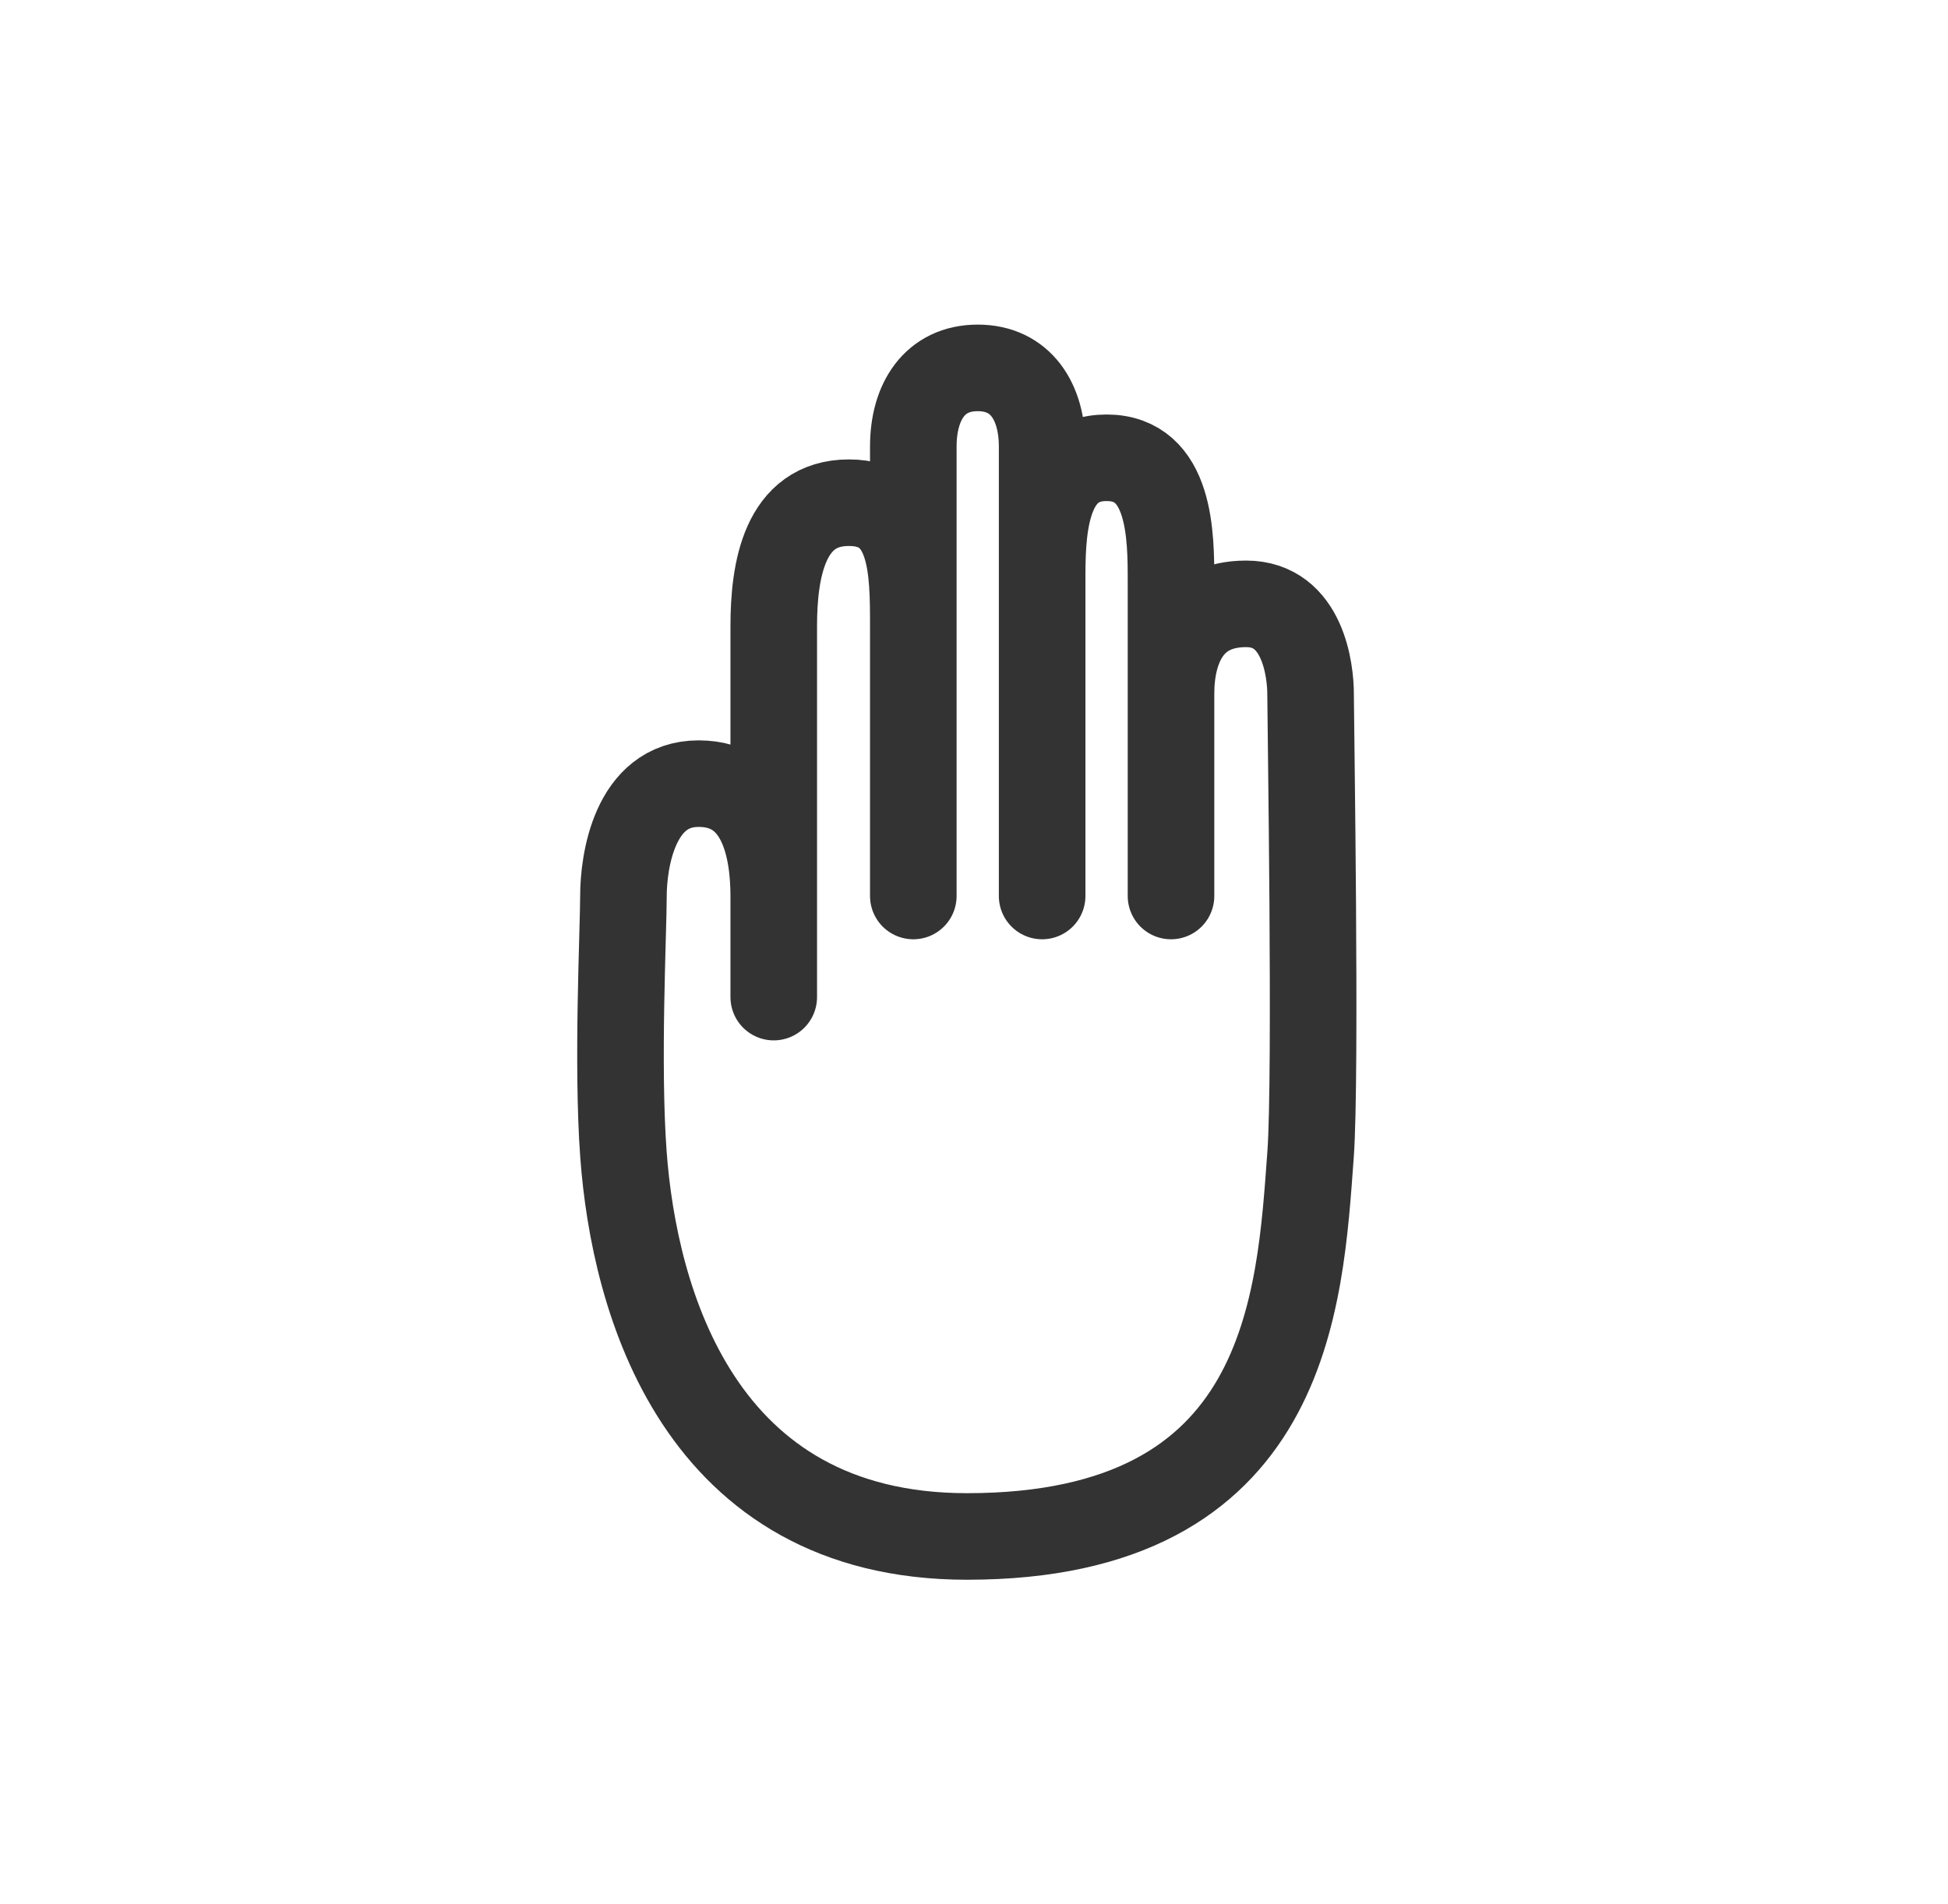 <svg width="45" height="44" viewBox="0 0 45 44" fill="none" xmlns="http://www.w3.org/2000/svg">
<path d="M24.074 13.433C24.074 11.878 24.074 10.649 24.074 10.317C24.074 9.279 23.578 8.5 22.586 8.5C21.594 8.5 21.098 9.279 21.098 10.317C21.098 11.148 21.098 17.587 21.098 20.702C21.098 19.058 21.098 15.51 21.098 14.471C21.098 13.173 21.098 11.615 19.61 11.615C18.122 11.615 17.874 13.173 17.874 14.471C17.874 15.302 17.874 20.529 17.874 23.038C17.874 22.606 17.874 21.533 17.874 20.702C17.874 19.663 17.626 18.106 16.138 18.106C14.65 18.106 14.402 19.923 14.402 20.702C14.402 21.481 14.249 24.602 14.402 26.673C14.65 30.048 16.138 35.5 22.338 35.5C29.779 35.5 30.027 30.048 30.275 26.673C30.408 24.861 30.275 16.548 30.275 16.029C30.275 15.51 30.107 13.952 28.787 13.952C27.466 13.952 27.051 14.99 27.051 16.029M24.074 13.433C24.074 15.766 24.074 18.832 24.074 20.702C24.074 18.625 24.074 14.264 24.074 13.433ZM24.074 13.433C24.074 12.394 24.074 10.577 25.562 10.577C27.051 10.577 27.051 12.394 27.051 13.433C27.051 13.793 27.051 14.816 27.051 16.029M27.051 16.029C27.051 17.615 27.051 19.525 27.051 20.702C27.051 19.49 27.051 16.86 27.051 16.029Z" stroke="#333333" stroke-width="2" stroke-linejoin="round"/>
</svg>
